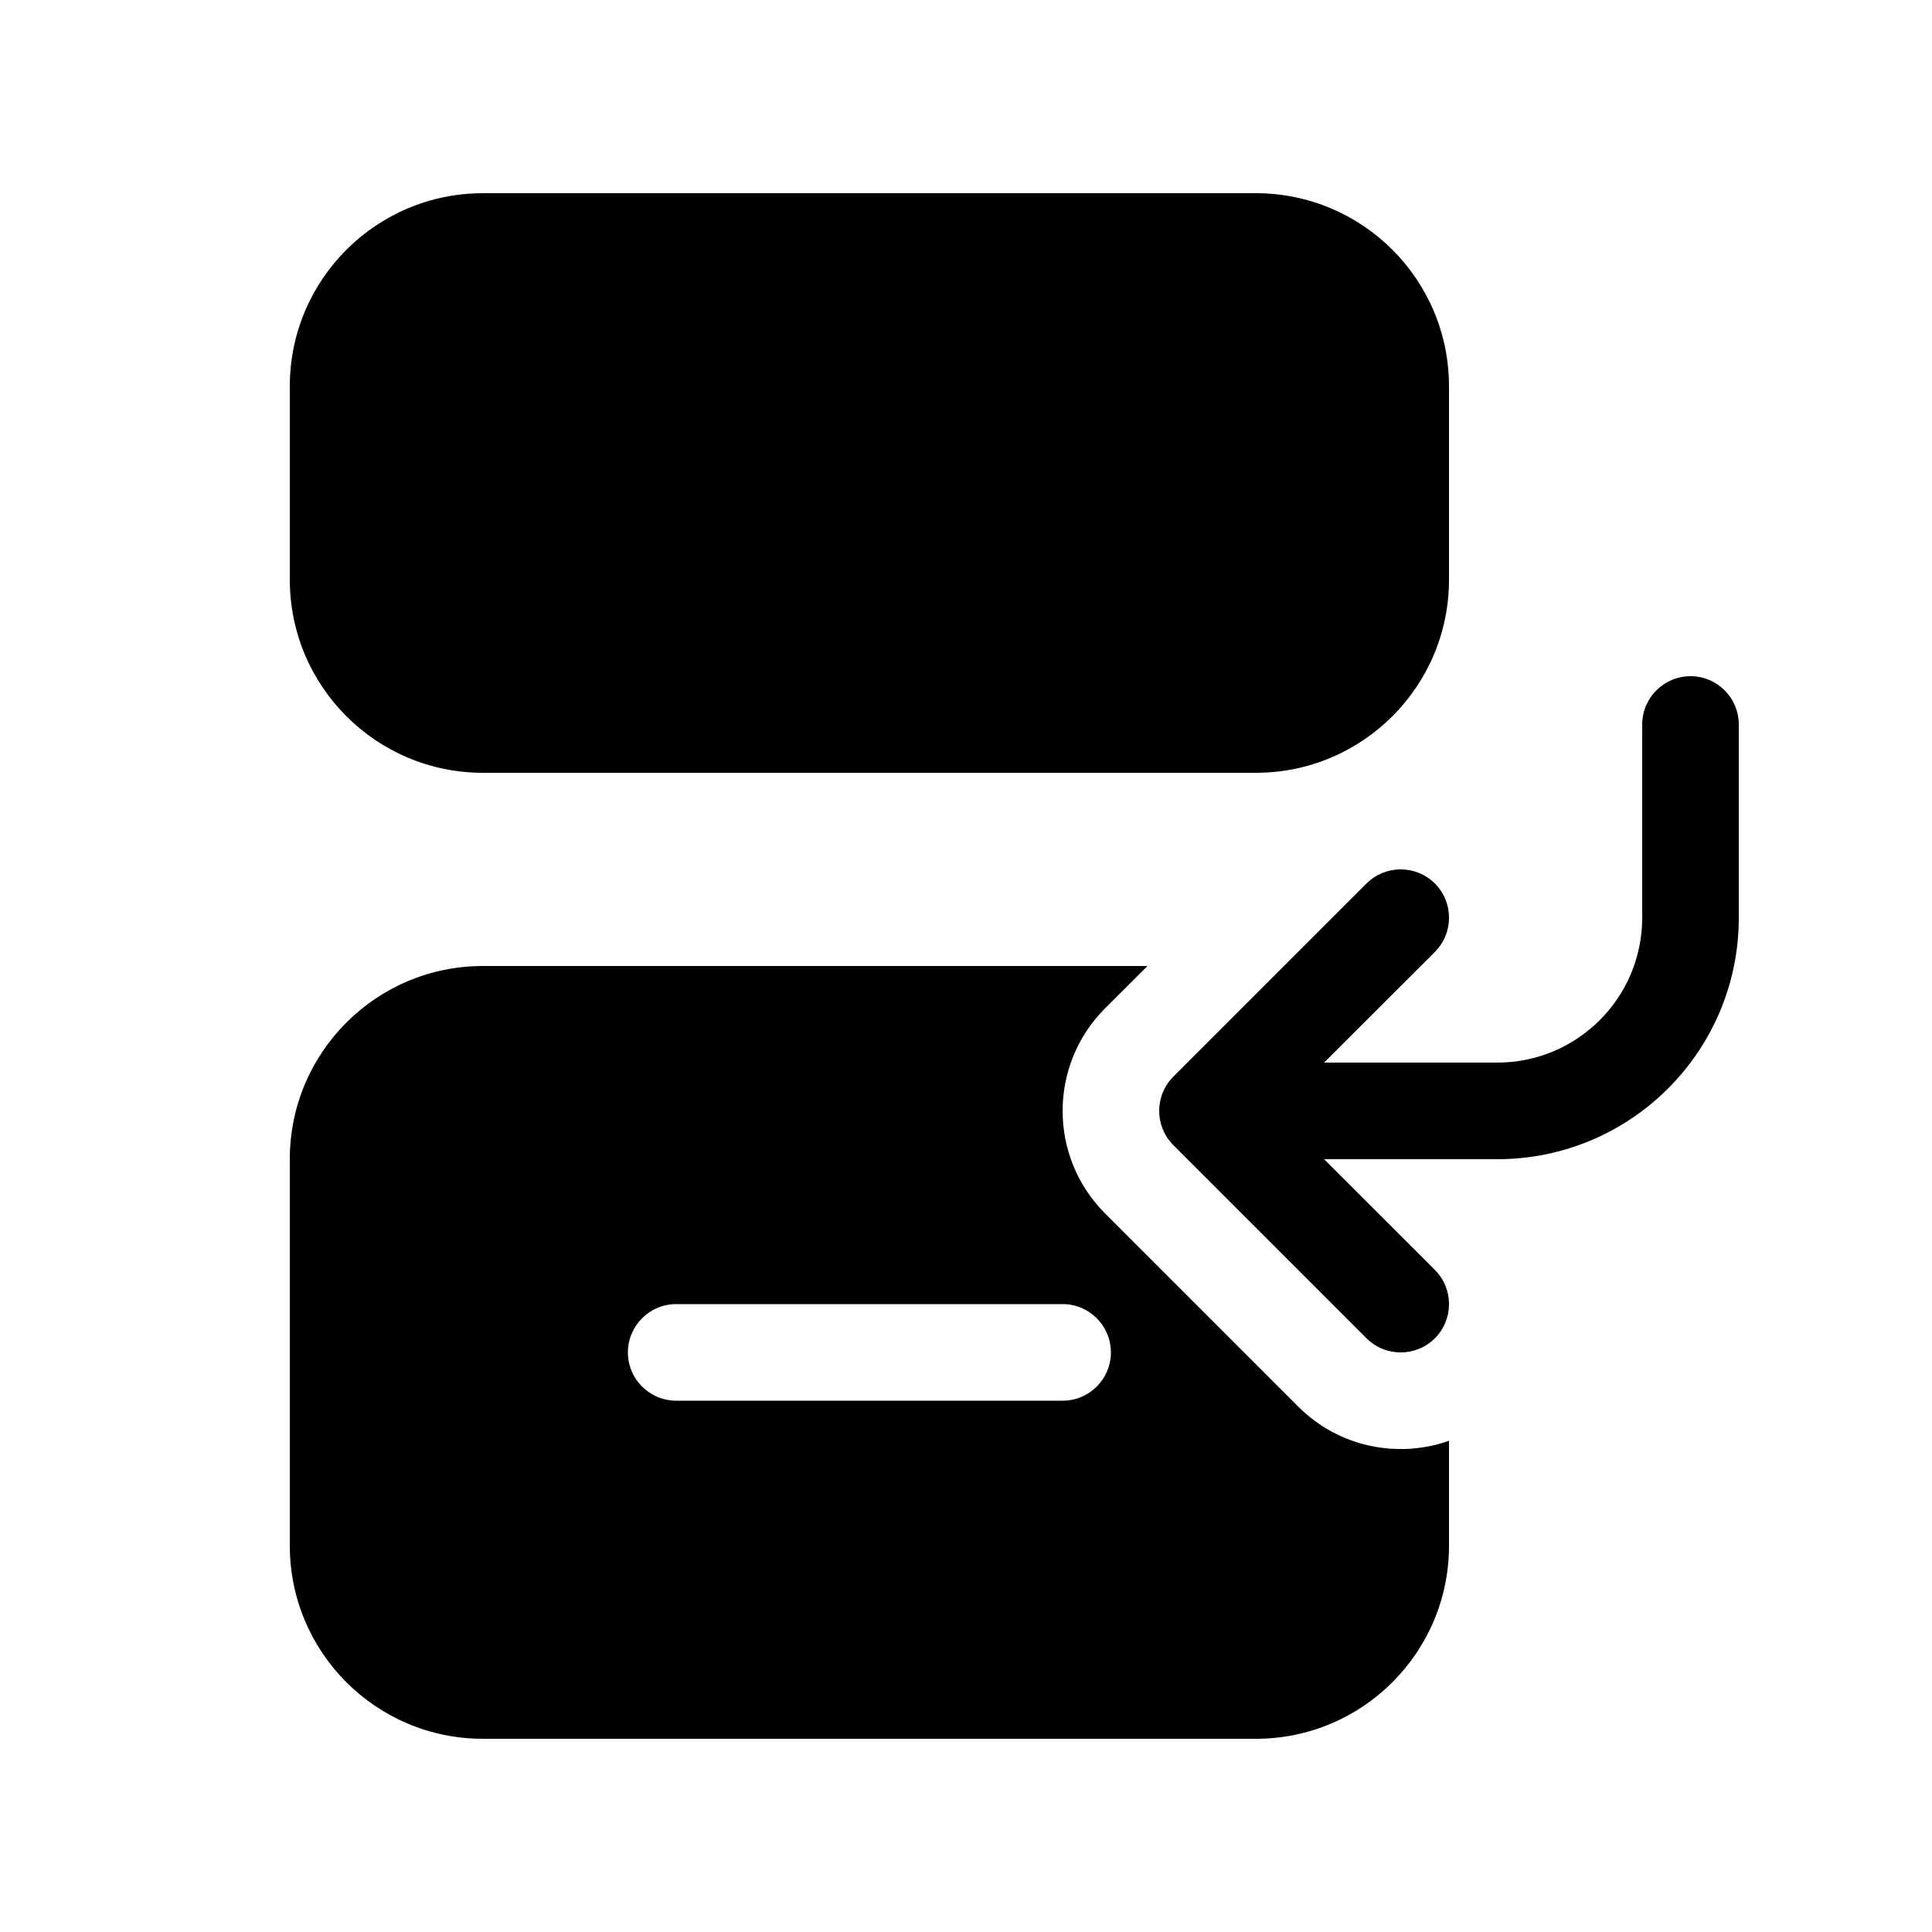 <svg xmlns="http://www.w3.org/2000/svg" viewBox="0 0 20 20" fill="none"><path d="M5 2C3.895 2 3 2.895 3 4V6C3 7.105 3.895 8 5 8H13C14.105 8 15 7.105 15 6V4C15 2.895 14.105 2 13 2H5ZM17.5 7C17.776 7 18 7.224 18 7.5V9.5C18 10.881 16.881 12 15.5 12H13.707L14.854 13.146C15.049 13.342 15.049 13.658 14.854 13.854C14.658 14.049 14.342 14.049 14.146 13.854L12.146 11.854C11.951 11.658 11.951 11.342 12.146 11.146L14.146 9.146C14.342 8.951 14.658 8.951 14.854 9.146C15.049 9.342 15.049 9.658 14.854 9.854L13.707 11H15.5C16.328 11 17 10.328 17 9.5V7.5C17 7.224 17.224 7 17.5 7ZM11.879 10H5C3.895 10 3 10.895 3 12V16C3 17.105 3.895 18 5 18H13C14.105 18 15 17.105 15 16V14.915C14.472 15.101 13.861 14.983 13.439 14.561L11.439 12.561C10.854 11.975 10.854 11.025 11.439 10.439L11.879 10ZM6.5 14C6.5 13.724 6.724 13.5 7 13.5H11C11.276 13.5 11.5 13.724 11.5 14C11.5 14.276 11.276 14.5 11 14.5H7C6.724 14.5 6.5 14.276 6.5 14Z" fill="currentColor"/></svg>